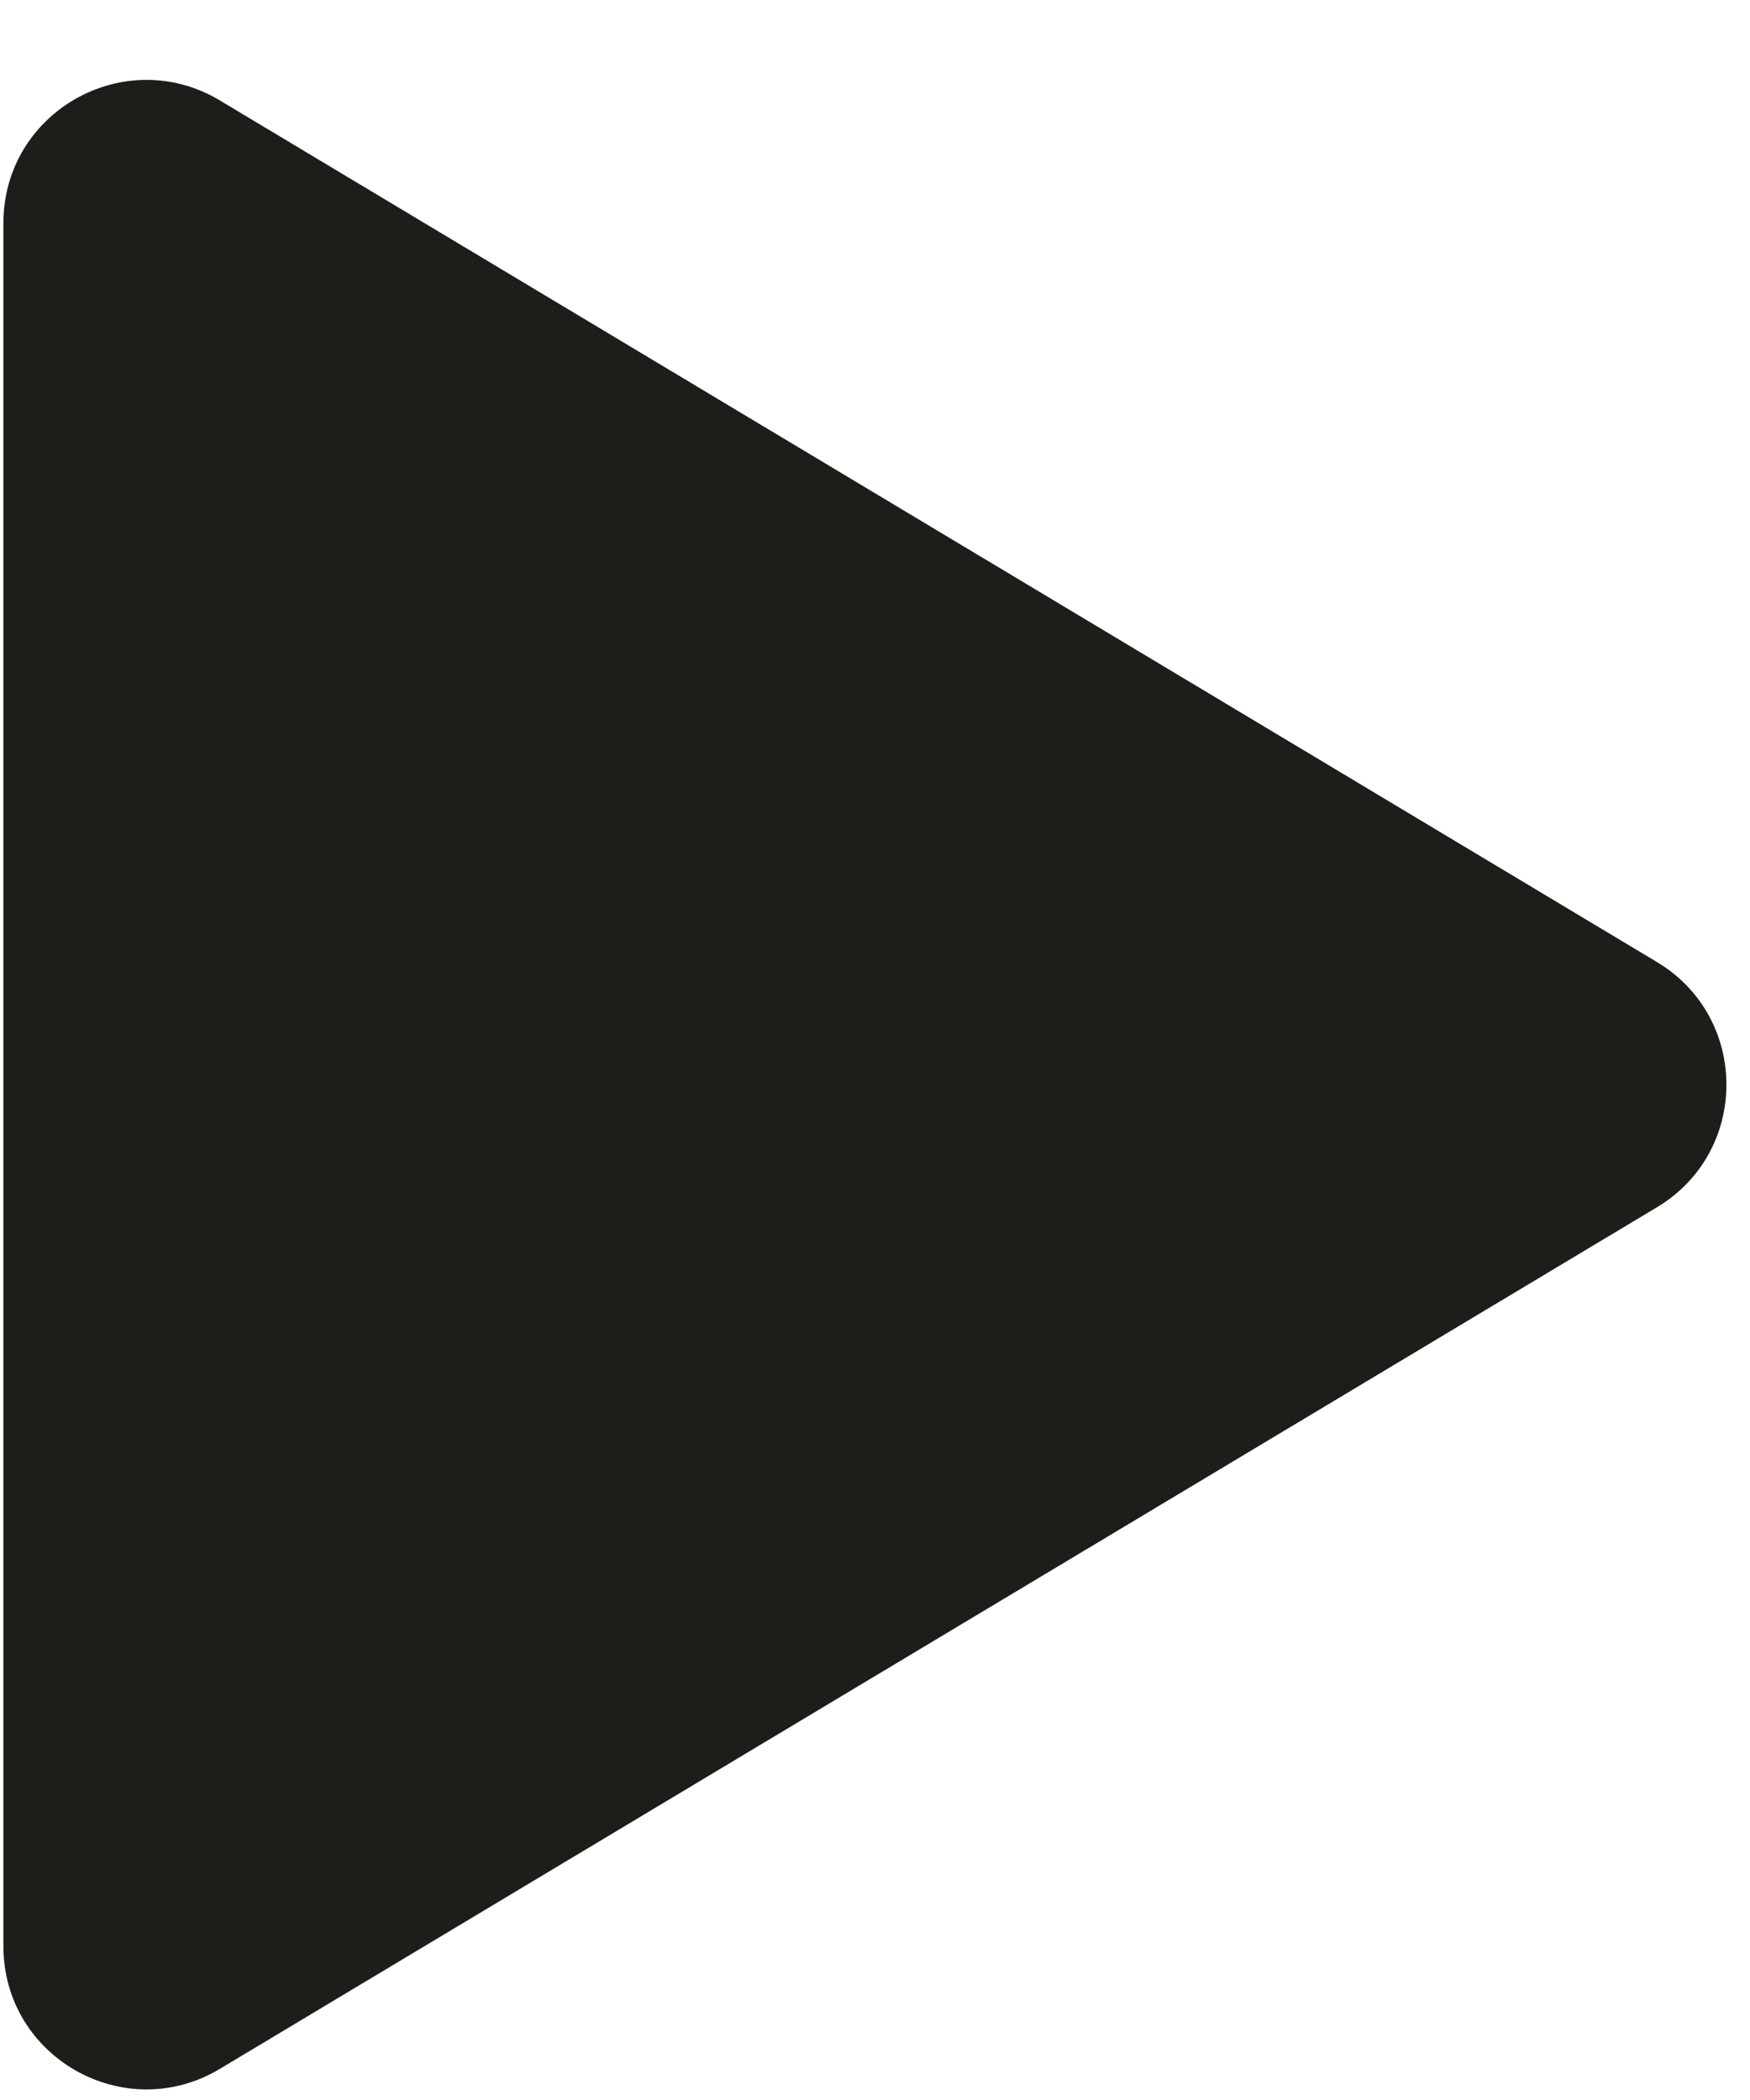 <svg width="20" height="24" viewBox="0 0 20 24" fill="none" xmlns="http://www.w3.org/2000/svg">
<path d="M18.937 10.995C19.995 11.63 19.995 13.163 18.937 13.797L2.513 23.644C1.424 24.297 0.039 23.513 0.039 22.243L0.039 2.549C0.039 1.279 1.424 0.495 2.513 1.148L18.937 10.995Z" fill="#1F1D19"/>
</svg>
